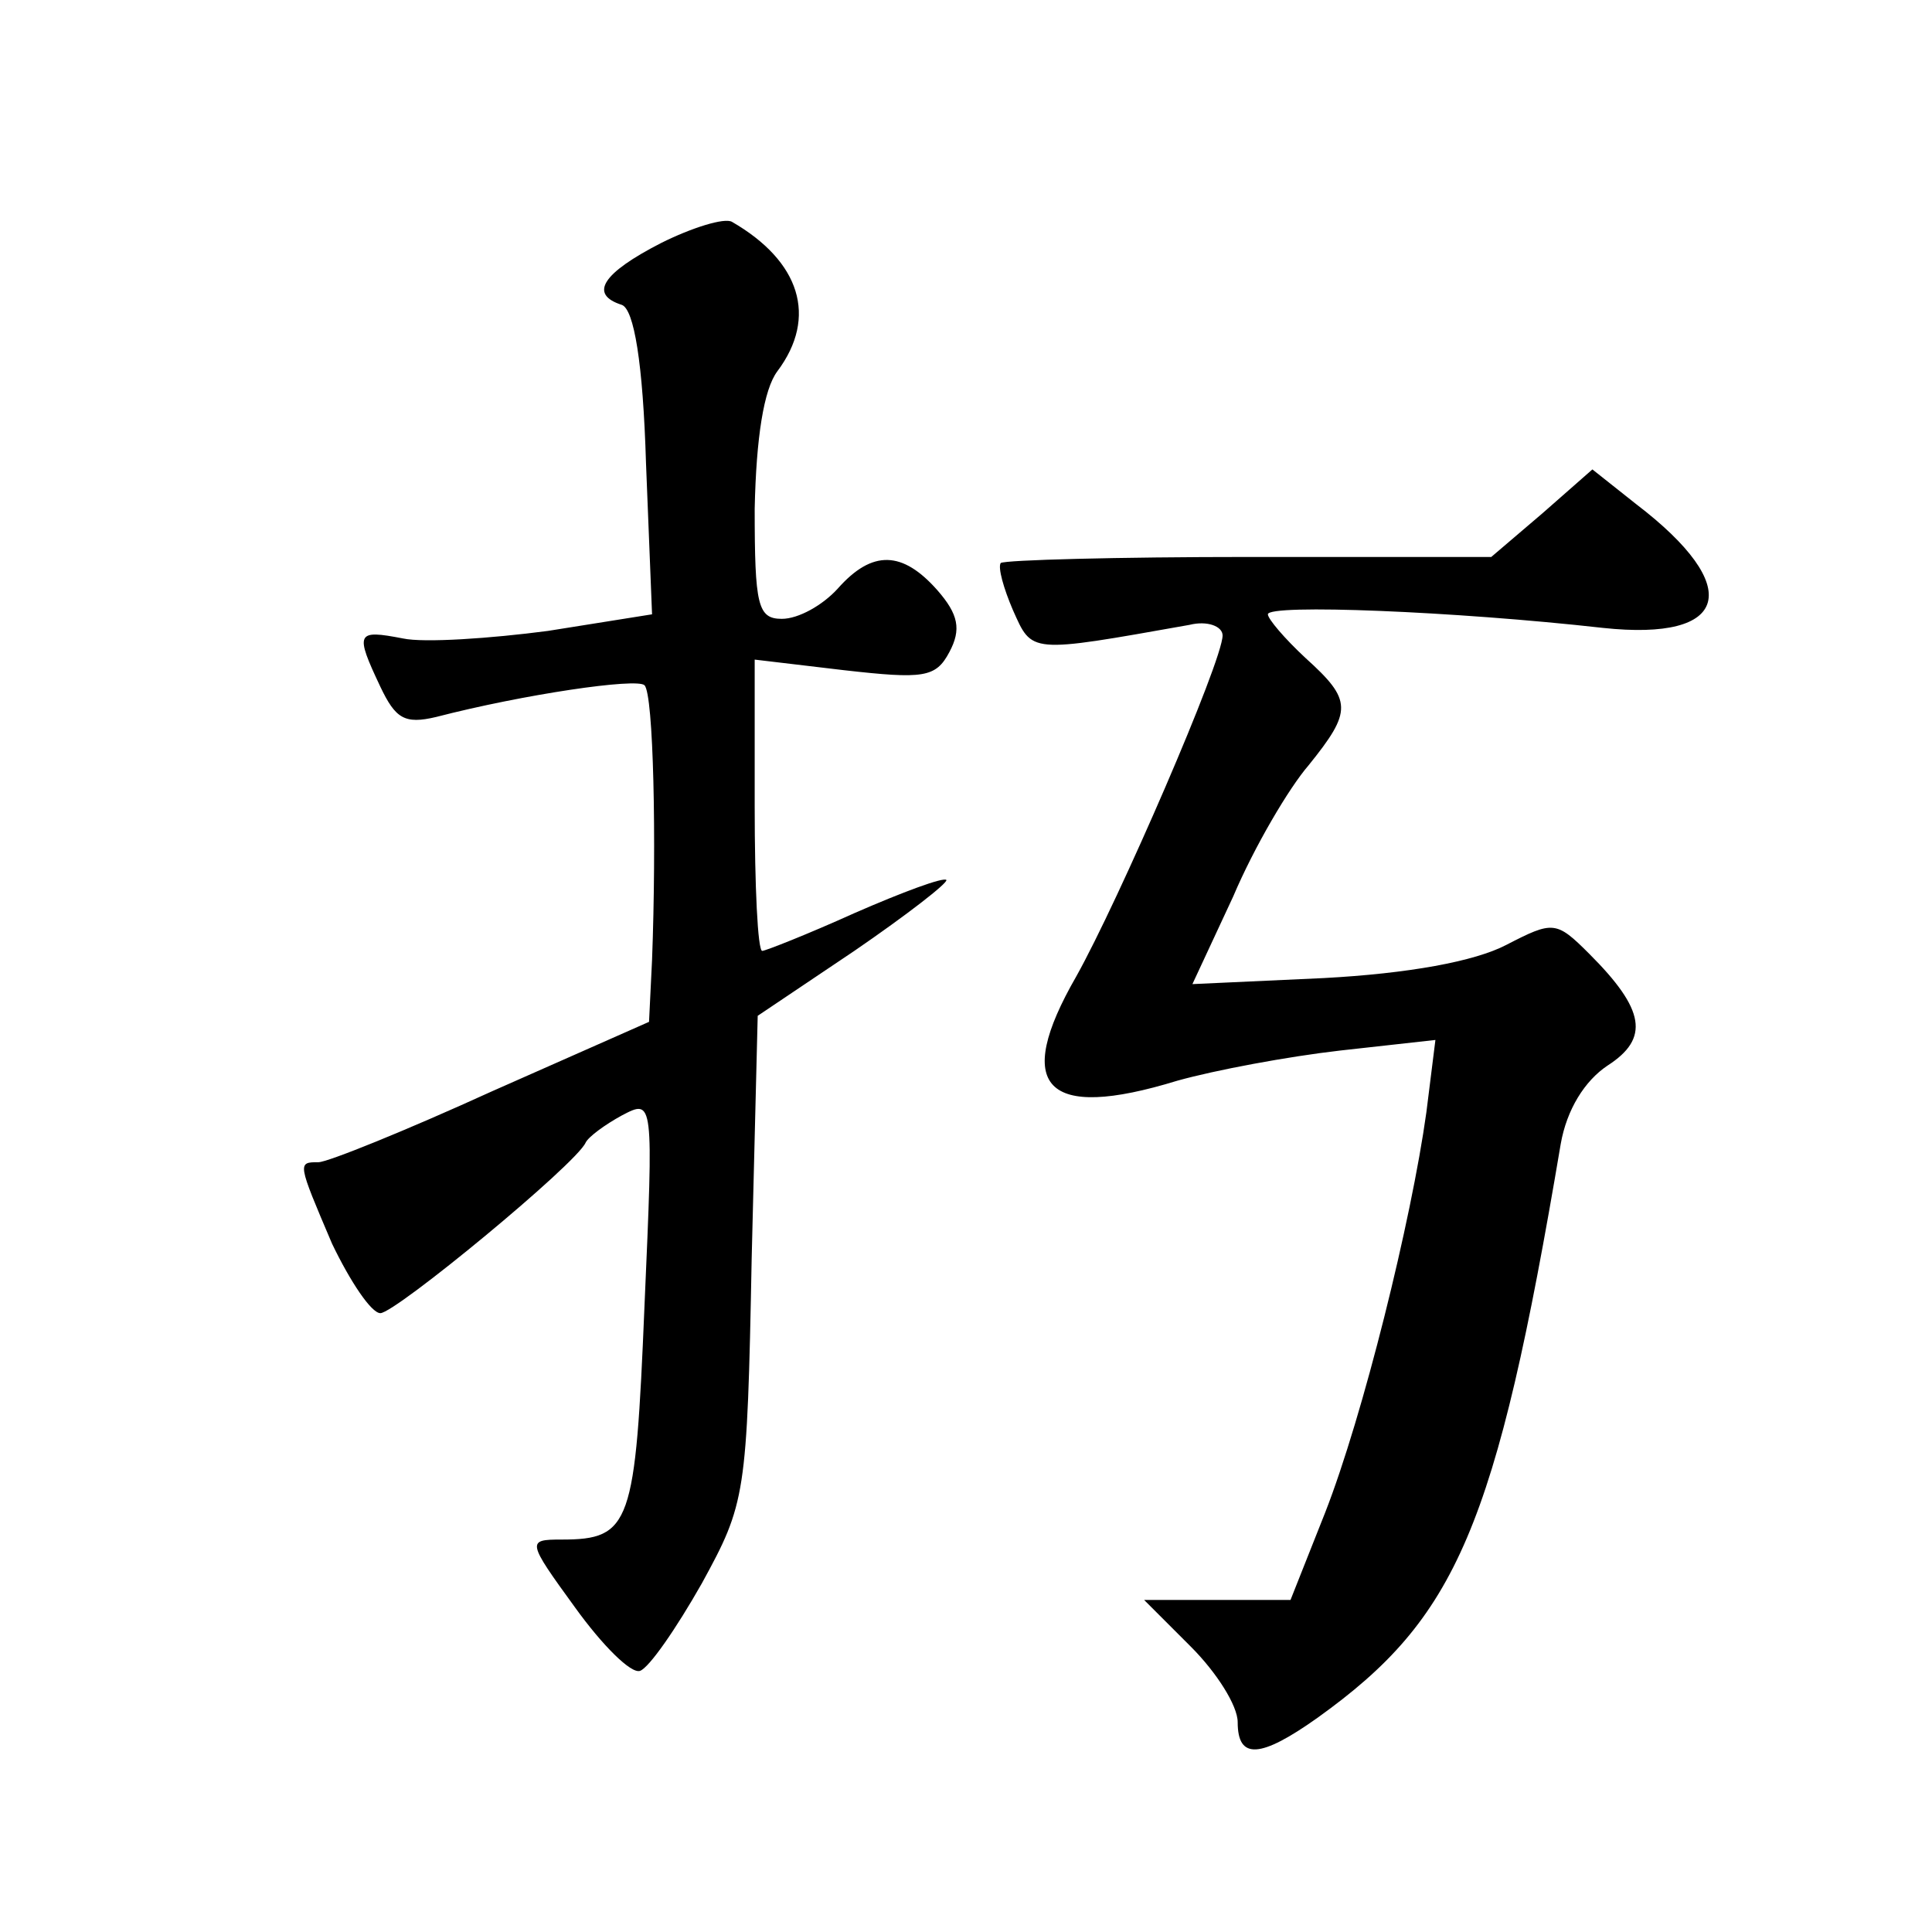 <?xml version="1.0" standalone="no"?>
<!DOCTYPE svg PUBLIC "-//W3C//DTD SVG 20010904//EN"
 "http://www.w3.org/TR/2001/REC-SVG-20010904/DTD/svg10.dtd">
<svg version="1.0" xmlns="http://www.w3.org/2000/svg"
 width="128pt" height="128pt" viewBox="0 0 128 128"
 preserveAspectRatio="xMidYMid meet">
<g transform="translate(0,128) scale(0.1,-0.1)"
fill="#0" stroke="none">
<path d="M438 1119 c-39 -20 -48 -34 -26 -41 8 -3 14 -38 16 -105 l4 -100 -69 -11
c-38 -5 -82 -8 -96 -5 -31 6 -32 4 -15 -32 10 -21 16 -25 37 -20 58 15 133 26 138
21 6 -6 8 -103 5 -182 l-2 -41 -104 -46 c-57 -26 -109 -47 -115 -47 -14 0 -14 0
9 -54 12 -25 26 -46 32 -46 10 0 130 99 136 113 2 4 13 12 24 18 21 11 21 11 15
-126 -6 -145 -9 -155 -55 -155 -23 0 -23 -1 9 -45 18 -25 37 -44 43 -42 6 2 24
28 41 58 29 53 30 58 33 215 l4 161 64 43 c35 24 62 45 61 47 -2 2 -29 -8 -61 -22
-31 -14 -59 -25 -61 -25 -3 0 -5 43 -5 96 l0 97 59 -7 c53 -6 61 -5 70 12 8 15
6 25 -8 41 -23 26 -43 27 -66 1 -10 -11 -26 -20 -37 -20 -16 0 -18 9 -18 73 1 47
6 79 15 91 27 36 15 73 -30 99 -5 3 -27 -4 -47 -14z M1022 940 l-34 -29 -160 0
c-88 0 -162 -2 -165 -4 -2 -3 2 -17 8 -31 13 -29 10 -29 117 -10 12 3 22 -1 22
-7 0 -17 -69 -176 -97 -226 -42 -73 -21 -96 67 -69 25 7 73 16 108 20 l63 7 -6
-48 c-10 -72 -42 -201 -67 -265 l-23 -58 -48 0 -49 0 31 -31 c17 -17 31 -39 31
-50 0 -25 15 -24 53 3 92 66 118 125 161 380 4 23 16 42 31 52 28 18 25 37 -12
74 -22 22 -24 22 -55 6 -21 -11 -65 -19 -121 -22 l-87 -4 27 58 c14 33 37 72 50
87 29 36 29 43 -2 71 -14 13 -25 26 -25 29 0 7 124 2 222 -9 84 -9 94 27 22 82
l-29 23 -33 -29z"/>
</g>
</svg>
